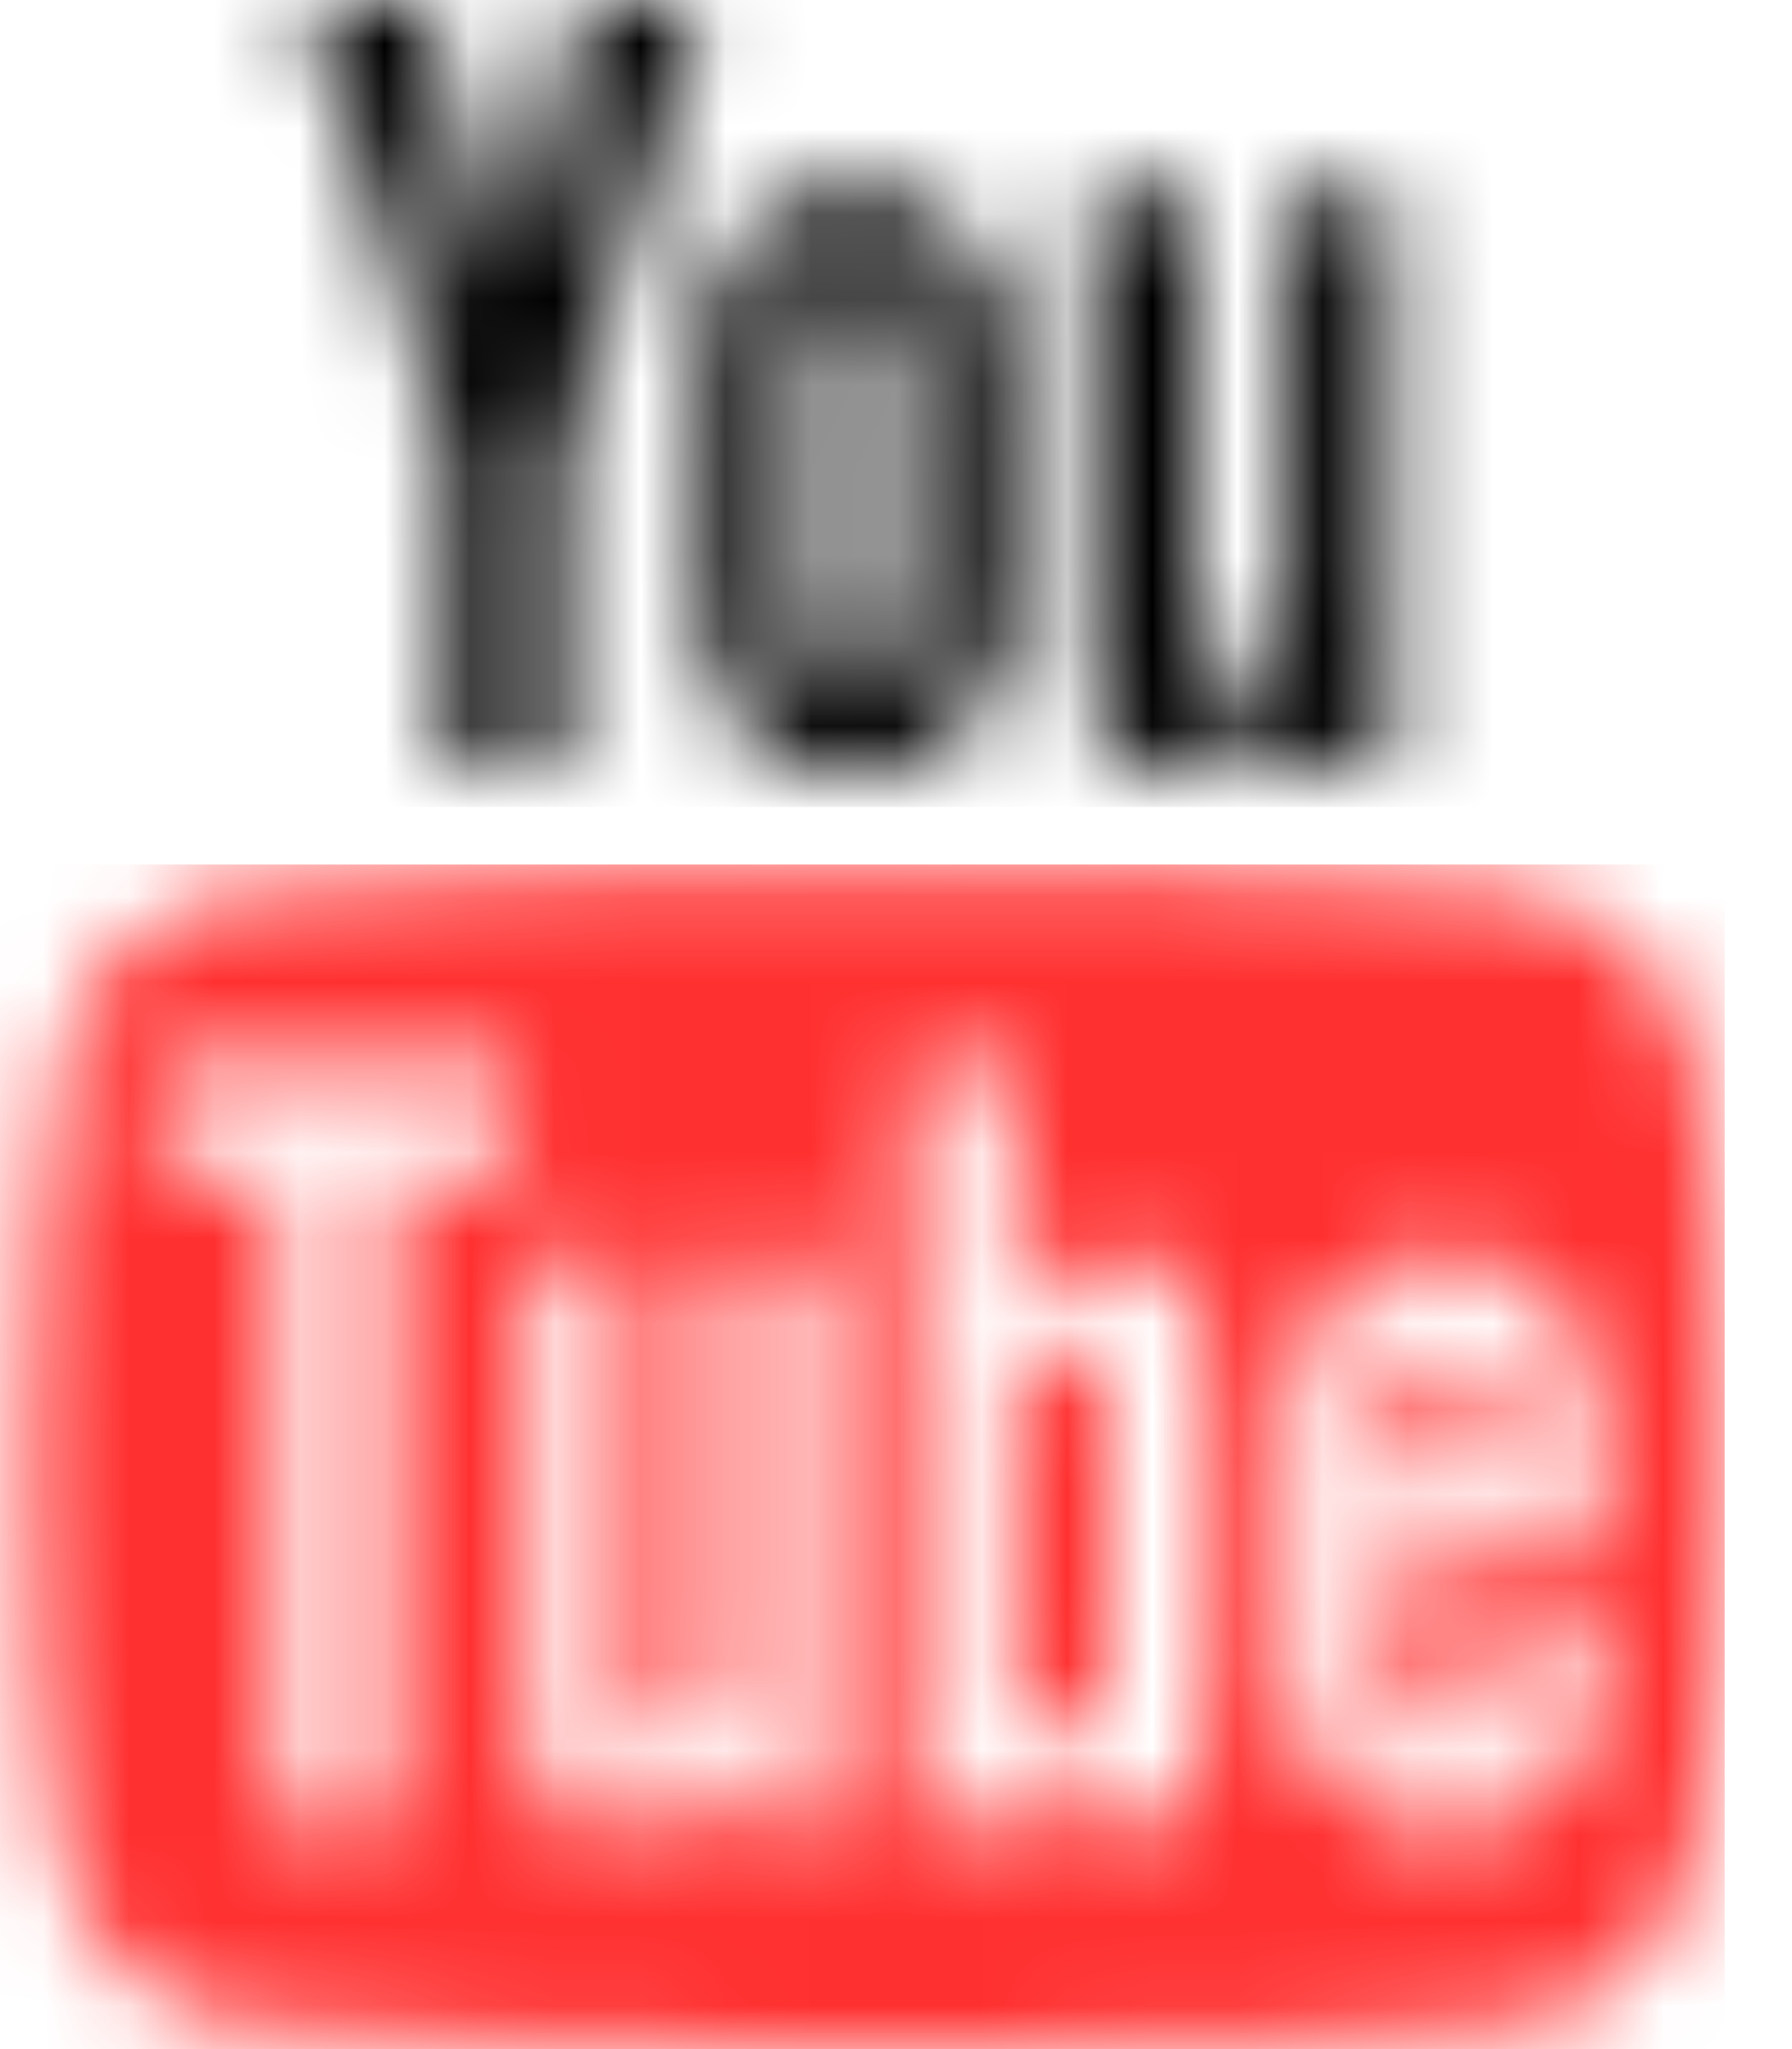 <svg width="21" height="24" viewBox="0 0 21 24" fill="none" xmlns="http://www.w3.org/2000/svg">
<g clip-path="url(#clip0_3653_20237)">
<mask id="mask0_3653_20237" style="mask-type:alpha" maskUnits="userSpaceOnUse" x="0" y="0" width="21" height="25">
<path d="M13.004 16.662V19.488C13.004 20.086 12.83 20.385 12.482 20.385C12.277 20.385 12.076 20.287 11.879 20.09V16.059C12.076 15.863 12.277 15.764 12.482 15.764C12.83 15.764 13.004 16.064 13.004 16.662ZM17.531 16.675V17.291H16.326V16.675C16.326 16.068 16.527 15.764 16.928 15.764C17.33 15.764 17.531 16.068 17.531 16.675ZM4.594 13.755H6.027V12.496H1.848V13.755H3.254V21.376H4.594V13.755ZM8.451 21.376H9.643V14.76H8.451V19.822C8.183 20.197 7.929 20.385 7.687 20.385C7.527 20.385 7.433 20.291 7.406 20.104C7.397 20.077 7.393 19.921 7.393 19.635V14.76H6.201V19.997C6.201 20.434 6.237 20.76 6.308 20.974C6.415 21.305 6.674 21.47 7.085 21.47C7.513 21.47 7.969 21.197 8.451 20.653V21.376ZM14.196 19.394V16.755C14.196 16.104 14.156 15.662 14.076 15.43C13.924 14.93 13.607 14.68 13.125 14.68C12.678 14.68 12.263 14.921 11.879 15.403V12.496H10.688V21.376H11.879V20.733C12.281 21.224 12.696 21.47 13.125 21.47C13.607 21.47 13.924 21.224 14.076 20.733C14.156 20.492 14.196 20.046 14.196 19.394ZM18.723 19.26V19.086H17.504C17.504 19.541 17.495 19.814 17.478 19.903C17.415 20.224 17.237 20.385 16.942 20.385C16.531 20.385 16.326 20.077 16.326 19.461V18.296H18.723V16.916C18.723 16.211 18.603 15.693 18.362 15.363C18.013 14.907 17.54 14.68 16.942 14.68C16.335 14.68 15.857 14.907 15.509 15.363C15.259 15.693 15.134 16.211 15.134 16.916V19.233C15.134 19.939 15.263 20.456 15.522 20.787C15.87 21.242 16.353 21.47 16.969 21.47C17.612 21.47 18.094 21.233 18.415 20.76C18.576 20.519 18.67 20.278 18.696 20.037C18.714 19.956 18.723 19.697 18.723 19.26ZM10.58 7.032V4.22C10.58 3.604 10.388 3.296 10.004 3.296C9.62 3.296 9.429 3.604 9.429 4.22V7.032C9.429 7.657 9.62 7.97 10.004 7.97C10.388 7.97 10.58 7.657 10.58 7.032ZM20.21 17.09C20.21 19.18 20.094 20.742 19.862 21.778C19.737 22.305 19.478 22.747 19.085 23.104C18.692 23.461 18.237 23.666 17.719 23.72C16.076 23.907 13.598 24.001 10.286 24.001C6.973 24.001 4.495 23.907 2.853 23.72C2.335 23.666 1.877 23.461 1.48 23.104C1.083 22.747 0.826 22.305 0.71 21.778C0.478 20.778 0.362 19.215 0.362 17.09C0.362 15.001 0.478 13.438 0.71 12.403C0.835 11.876 1.094 11.434 1.487 11.077C1.879 10.72 2.339 10.51 2.866 10.447C4.5 10.269 6.973 10.18 10.286 10.18C13.598 10.18 16.076 10.269 17.719 10.447C18.237 10.51 18.694 10.72 19.091 11.077C19.489 11.434 19.745 11.876 19.862 12.403C20.094 13.403 20.21 14.965 20.21 17.09ZM6.844 0.001H8.21L6.589 5.345V8.974H5.25V5.345C5.125 4.684 4.853 3.738 4.433 2.505C4.103 1.586 3.812 0.751 3.562 0.001H4.982L5.933 3.523L6.844 0.001ZM11.799 4.461V6.805C11.799 7.528 11.674 8.055 11.424 8.385C11.085 8.84 10.612 9.068 10.004 9.068C9.406 9.068 8.937 8.84 8.598 8.385C8.348 8.046 8.223 7.519 8.223 6.805V4.461C8.223 3.747 8.348 3.224 8.598 2.894C8.937 2.438 9.406 2.211 10.004 2.211C10.612 2.211 11.085 2.438 11.424 2.894C11.674 3.224 11.799 3.747 11.799 4.461ZM16.286 2.291V8.974H15.067V8.238C14.594 8.791 14.134 9.068 13.688 9.068C13.277 9.068 13.013 8.903 12.897 8.572C12.826 8.358 12.79 8.023 12.79 7.568V2.291H14.009V7.206C14.009 7.501 14.013 7.657 14.022 7.675C14.049 7.872 14.143 7.97 14.303 7.97C14.545 7.97 14.799 7.778 15.067 7.394V2.291H16.286Z" fill="#FF3030"/>
</mask>
<g mask="url(#mask0_3653_20237)">
<rect y="10.125" width="20.21" height="13.876" fill="#FF3030"/>
</g>
</g>
<g clip-path="url(#clip1_3653_20237)">
<mask id="mask1_3653_20237" style="mask-type:alpha" maskUnits="userSpaceOnUse" x="0" y="0" width="21" height="24">
<path d="M13.004 16.661V19.487C13.004 20.085 12.83 20.384 12.482 20.384C12.277 20.384 12.076 20.286 11.879 20.089V16.058C12.076 15.862 12.277 15.763 12.482 15.763C12.83 15.763 13.004 16.062 13.004 16.661ZM17.531 16.674V17.29H16.326V16.674C16.326 16.067 16.527 15.763 16.928 15.763C17.33 15.763 17.531 16.067 17.531 16.674ZM4.594 13.755H6.027V12.495H1.848V13.755H3.254V21.375H4.594V13.755ZM8.451 21.375H9.643V14.759H8.451V19.821C8.183 20.196 7.929 20.384 7.687 20.384C7.527 20.384 7.433 20.29 7.406 20.103C7.397 20.076 7.393 19.92 7.393 19.634V14.759H6.201V19.995C6.201 20.433 6.237 20.759 6.308 20.973C6.415 21.304 6.674 21.469 7.085 21.469C7.513 21.469 7.969 21.196 8.451 20.652V21.375ZM14.196 19.393V16.755C14.196 16.103 14.156 15.661 14.076 15.429C13.924 14.929 13.607 14.679 13.125 14.679C12.678 14.679 12.263 14.92 11.879 15.402V12.495H10.688V21.375H11.879V20.732C12.281 21.223 12.696 21.469 13.125 21.469C13.607 21.469 13.924 21.223 14.076 20.732C14.156 20.491 14.196 20.045 14.196 19.393ZM18.723 19.259V19.085H17.504C17.504 19.54 17.495 19.812 17.478 19.902C17.415 20.223 17.237 20.384 16.942 20.384C16.531 20.384 16.326 20.076 16.326 19.46V18.295H18.723V16.915C18.723 16.21 18.603 15.692 18.362 15.362C18.013 14.906 17.54 14.679 16.942 14.679C16.335 14.679 15.857 14.906 15.509 15.362C15.259 15.692 15.134 16.21 15.134 16.915V19.232C15.134 19.938 15.263 20.455 15.522 20.786C15.87 21.241 16.353 21.469 16.969 21.469C17.612 21.469 18.094 21.232 18.415 20.759C18.576 20.518 18.67 20.277 18.696 20.036C18.714 19.955 18.723 19.696 18.723 19.259ZM10.58 7.031V4.219C10.58 3.603 10.388 3.295 10.004 3.295C9.62 3.295 9.429 3.603 9.429 4.219V7.031C9.429 7.656 9.62 7.969 10.004 7.969C10.388 7.969 10.58 7.656 10.58 7.031ZM20.21 17.089C20.21 19.179 20.094 20.741 19.862 21.777C19.737 22.304 19.478 22.745 19.085 23.103C18.692 23.46 18.237 23.665 17.719 23.719C16.076 23.906 13.598 24 10.286 24C6.973 24 4.495 23.906 2.853 23.719C2.335 23.665 1.877 23.46 1.48 23.103C1.083 22.745 0.826 22.304 0.71 21.777C0.478 20.777 0.362 19.214 0.362 17.089C0.362 15 0.478 13.438 0.71 12.402C0.835 11.875 1.094 11.433 1.487 11.076C1.879 10.719 2.339 10.509 2.866 10.446C4.5 10.268 6.973 10.179 10.286 10.179C13.598 10.179 16.076 10.268 17.719 10.446C18.237 10.509 18.694 10.719 19.091 11.076C19.489 11.433 19.745 11.875 19.862 12.402C20.094 13.402 20.21 14.964 20.21 17.089ZM6.844 0H8.21L6.589 5.344V8.973H5.25V5.344C5.125 4.683 4.853 3.737 4.433 2.504C4.103 1.585 3.812 0.75 3.562 0H4.982L5.933 3.522L6.844 0ZM11.799 4.46V6.804C11.799 7.527 11.674 8.054 11.424 8.384C11.085 8.839 10.612 9.067 10.004 9.067C9.406 9.067 8.937 8.839 8.598 8.384C8.348 8.045 8.223 7.518 8.223 6.804V4.46C8.223 3.746 8.348 3.223 8.598 2.893C8.937 2.438 9.406 2.21 10.004 2.21C10.612 2.21 11.085 2.438 11.424 2.893C11.674 3.223 11.799 3.746 11.799 4.46ZM16.286 2.29V8.973H15.067V8.237C14.594 8.79 14.134 9.067 13.688 9.067C13.277 9.067 13.013 8.902 12.897 8.571C12.826 8.357 12.79 8.022 12.79 7.567V2.29H14.009V7.205C14.009 7.5 14.013 7.656 14.022 7.674C14.049 7.871 14.143 7.969 14.303 7.969C14.545 7.969 14.799 7.777 15.067 7.393V2.29H16.286Z" fill="#FF3030"/>
</mask>
<g mask="url(#mask1_3653_20237)">
<rect x="2.236" width="16.101" height="9.453" fill="black"/>
</g>
</g>
<defs>
<clipPath id="clip0_3653_20237">
<rect width="20.571" height="24" fill="white"/>
</clipPath>
<clipPath id="clip1_3653_20237">
<rect width="20.571" height="24" fill="white"/>
</clipPath>
</defs>
</svg>
